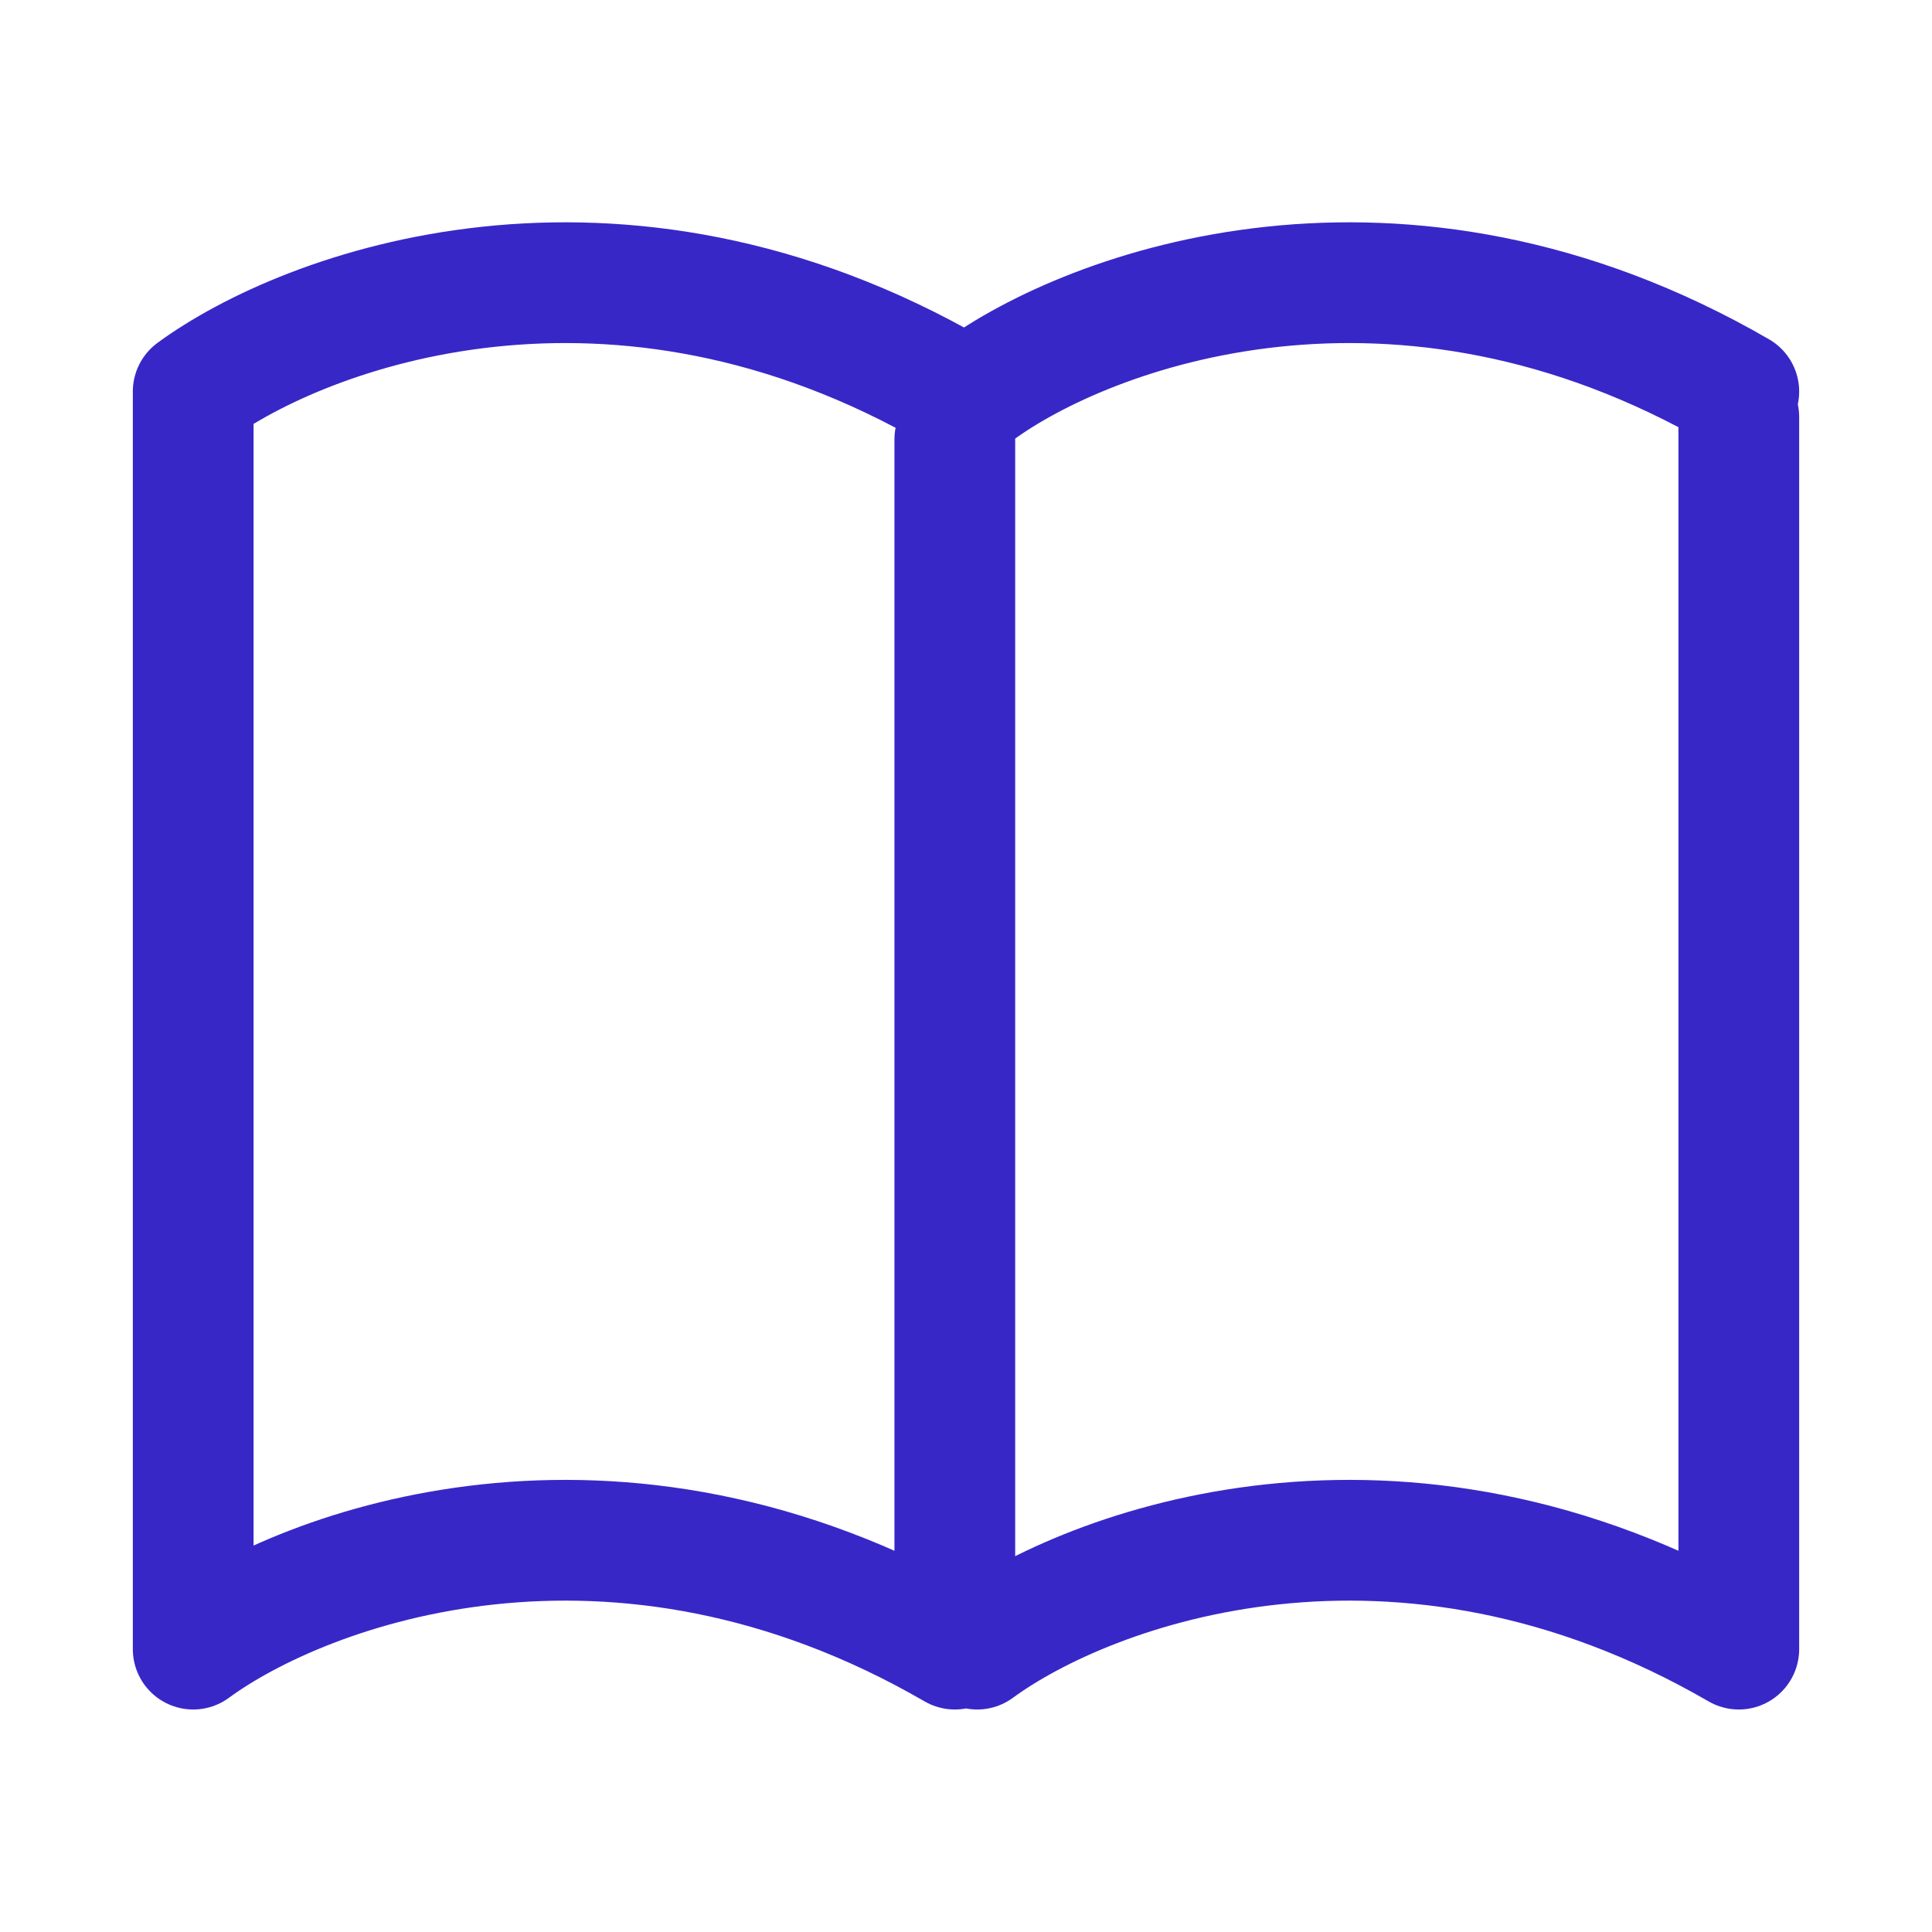 <svg width="24" height="24" viewBox="0 0 24 24" fill="none" xmlns="http://www.w3.org/2000/svg">
<path d="M12.139 20.486C13.531 19.465 17.371 18.037 21.6 20.486V5.181M2.4 4.903V20.486C3.792 19.465 7.632 18.037 11.861 20.486V5.46M2.4 4.864C3.792 3.843 7.632 2.415 11.861 4.864M12.139 4.864C13.531 3.843 17.371 2.415 21.6 4.864" stroke="#3827C7" stroke-width="1.5" stroke-linecap="round" stroke-linejoin="round"/>
</svg>

